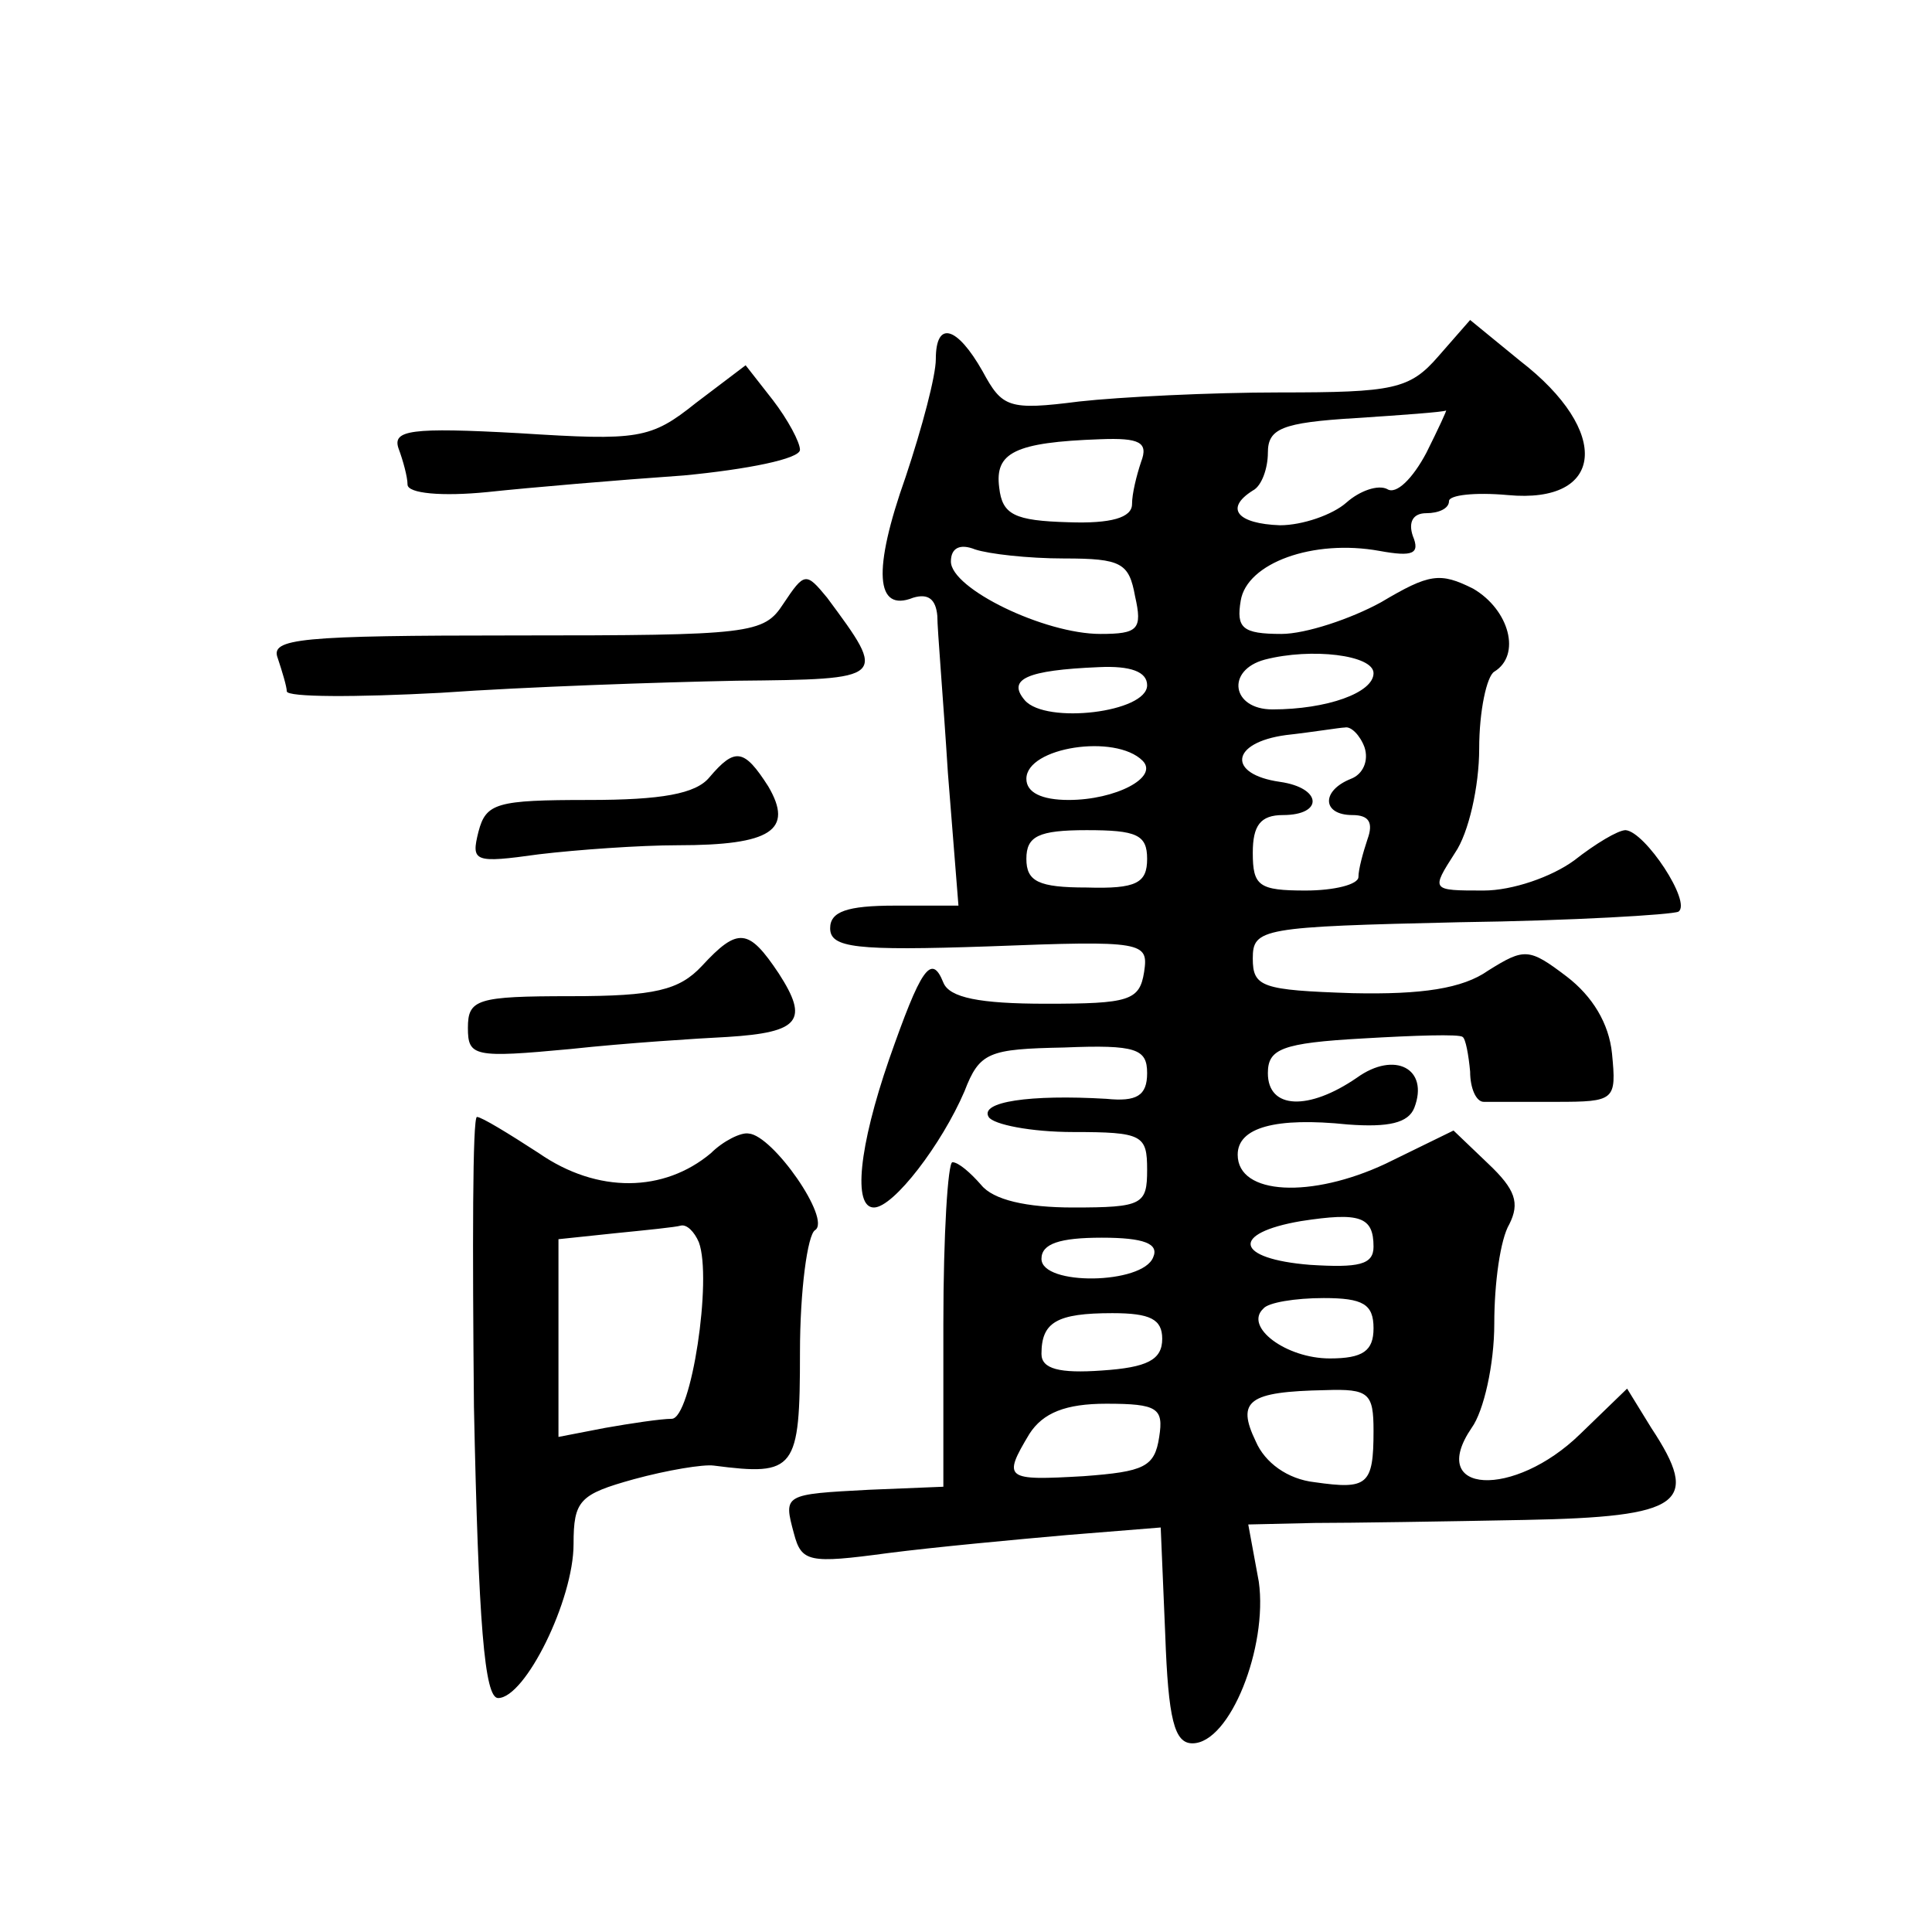 <?xml version="1.0" standalone="no"?>
<!DOCTYPE svg PUBLIC "-//W3C//DTD SVG 20010904//EN"
 "http://www.w3.org/TR/2001/REC-SVG-20010904/DTD/svg10.dtd">
<svg version="1.0" xmlns="http://www.w3.org/2000/svg"
 width="128pt" height="128pt" viewBox="0 0 128 128"
 preserveAspectRatio="xMidYMid meet">
<g transform="translate(0,128) scale(0.1,-0.1)"
fill="#0" stroke="none">
<path d="M953 1044 c-19 -22 -30 -24 -105 -24 -46 0 -106 -3 -133 -6 -47 -6 -51
-4 -64 20 -17 30 -31 34 -31 8 0 -11 -9 -45 -20 -78 -22 -62 -20 -90 5 -80 10 3
15 -1 16 -12 0 -9 4 -56 7 -104 l7 -88 -42 0 c-32 0 -43 -4 -43 -15 0 -13 17 -15
105 -12 103 4 106 3 103 -17 -3 -19 -10 -21 -65 -21 -44 0 -64 4 -68 14 -8 20 -15
9 -36 -51 -20 -58 -24 -98 -10 -98 13 0 45 42 60 77 10 26 16 28 66 29 48 2 55
-1 55 -17 0 -15 -7 -19 -27 -17 -51 3 -84 -2 -78 -12 3 -5 28 -10 56 -10 46 0 49
-2 49 -25 0 -23 -3 -25 -49 -25 -31 0 -53 5 -61 15 -7 8 -15 15 -19 15 -3 0 -6
-48 -6 -107 l0 -108 -49 -2 c-57 -3 -57 -3 -50 -29 5 -19 10 -20 62 -13 31 4 85
9 119 12 l62 5 3 -71 c2 -56 6 -72 18 -72 25 0 50 64 44 107 l-7 38 44 1 c24 0
87 1 139 2 105 2 117 11 84 61 l-16 26 -31 -30 c-44 -43 -102 -40 -72 4 8 11 15
42 15 69 0 27 4 56 10 66 7 14 4 23 -14 40 l-23 22 -45 -22 c-49 -23 -98 -21 -98
6 0 18 25 25 73 20 27 -2 40 1 44 11 10 26 -13 38 -38 20 -32 -22 -59 -21 -59 3
0 16 9 20 63 23 34 2 64 3 66 1 2 -1 4 -12 5 -23 0 -11 4 -20 9 -20 4 0 25 0 48
0 39 0 40 1 37 32 -2 20 -13 38 -30 51 -25 19 -28 19 -52 4 -17 -12 -44 -16 -90
-15 -60 2 -66 4 -66 23 0 20 6 21 137 24 75 1 141 5 145 7 9 6 -22 53 -35 54 -5
0 -20 -9 -34 -20 -15 -11 -41 -20 -60 -20 -35 0 -35 0 -19 25 9 13 16 44 16 69
0 25 5 48 10 51 18 11 10 41 -14 55 -22 11 -29 10 -61 -9 -20 -11 -50 -21 -66 -21
-26 0 -30 4 -27 22 4 25 48 41 92 33 22 -4 27 -2 22 10 -3 9 0 15 9 15 8 0 15 3
15 8 0 4 17 6 39 4 64 -6 69 42 8 89 l-33 27 -21 -24z m-8 -64 c-9 -17 -20 -28
-26 -24 -6 3 -18 -1 -27 -9 -9 -8 -29 -15 -44 -15 -28 1 -37 11 -18 23 6 3 10 15
10 25 0 16 9 20 58 23 31 2 58 4 60 5 1 1 -5 -12 -13 -28z m-189 -6 c-3 -9 -6 -21
-6 -28 0 -9 -14 -13 -42 -12 -36 1 -44 5 -46 23 -3 23 10 30 67 32 26 1 32 -2 27
-15z m-51 -64 c38 0 43 -3 47 -25 5 -22 2 -25 -23 -25 -37 0 -99 30 -99 48 0 9
6 12 16 8 9 -3 35 -6 59 -6z m205 -76 c0 -13 -31 -24 -67 -24 -27 0 -31 26 -5 33
31 8 72 3 72 -9z m-150 -8 c0 -18 -67 -26 -81 -10 -12 14 1 20 49 22 21 1 32 -3
32 -12z m144 -41 c3 -9 -1 -18 -9 -21 -20 -8 -19 -24 1 -24 11 0 14 -5 10 -16 -3
-9 -6 -20 -6 -25 0 -5 -16 -9 -35 -9 -31 0 -35 3 -35 25 0 18 5 25 20 25 27 0 26
18 -2 22 -35 5 -33 26 4 31 18 2 36 5 39 5 4 1 10 -5 13 -13z m-147 -9 c11 -11
-18 -26 -49 -26 -18 0 -28 5 -28 14 0 21 59 30 77 12z m3 -65 c0 -16 -7 -20 -40
-19 -32 0 -40 4 -40 19 0 15 8 19 40 19 33 0 40 -3 40 -19z m150 -257 c0 -12 -10
-14 -42 -12 -50 4 -53 21 -6 29 39 6 48 3 48 -17z m-146 -7 c-7 -18 -74 -19 -74
-1 0 10 12 14 40 14 28 0 38 -4 34 -13z m146 -47 c0 -15 -7 -20 -29 -20 -29 0 -57
21 -44 33 3 4 21 7 40 7 26 0 33 -4 33 -20z m-140 -7 c0 -14 -10 -19 -40 -21 -28
-2 -40 1 -40 11 0 21 10 27 47 27 25 0 33 -4 33 -17z m140 -61 c0 -36 -4 -39 -39
-34 -18 2 -33 13 -39 27 -13 27 -5 33 46 34 29 1 32 -2 32 -27z m-142 -4 c-3 -20
-10 -23 -50 -26 -52 -3 -54 -2 -36 28 9 14 24 20 51 20 34 0 38 -3 35 -22z M461
1013 c-30 -24 -38 -25 -117 -20 -72 4 -84 2 -80 -10 3 -8 6 -19 6 -24 0 -6 23 -8
53 -5 28 3 87 8 130 11 42 4 77 11 77 17 0 5 -8 20 -18 33 l-18 23 -33 -25z M519
880 c-13 -20 -21 -21 -177 -21 -144 0 -163 -2 -158 -15 3 -9 6 -19 6 -22 0 -4 46
-4 102 -1 57 4 145 7 196 8 100 1 100 1 60 55 -14 17 -15 17 -29 -4z M470 765 c-9
-11 -32 -15 -80 -15 -61 0 -68 -2 -73 -21 -5 -20 -3 -21 40 -15 25 3 67 6 92 6
62 0 77 10 60 39 -16 25 -22 26 -39 6z M465 640 c-15 -16 -31 -20 -87 -20 -62 0
-68 -2 -68 -21 0 -19 4 -20 68 -14 37 4 84 7 104 8 48 3 54 11 34 42 -20 30 -27
31 -51 5z M314 348 c3 -144 7 -193 16 -193 18 0 50 65 50 102 0 29 4 33 40 43 22
6 46 10 53 9 54 -7 57 -3 57 75 0 41 5 78 10 81 11 7 -28 63 -44 64 -5 1 -17 -5
-25 -13 -31 -26 -75 -27 -114 0 -20 13 -38 24 -41 24 -3 0 -3 -87 -2 -192z m149
109 c9 -24 -5 -117 -18 -117 -7 0 -27 -3 -44 -6 l-31 -6 0 65 0 66 38 4 c20 2 40
4 43 5 4 1 9 -4 12 -11z"/>
</g>
</svg>
